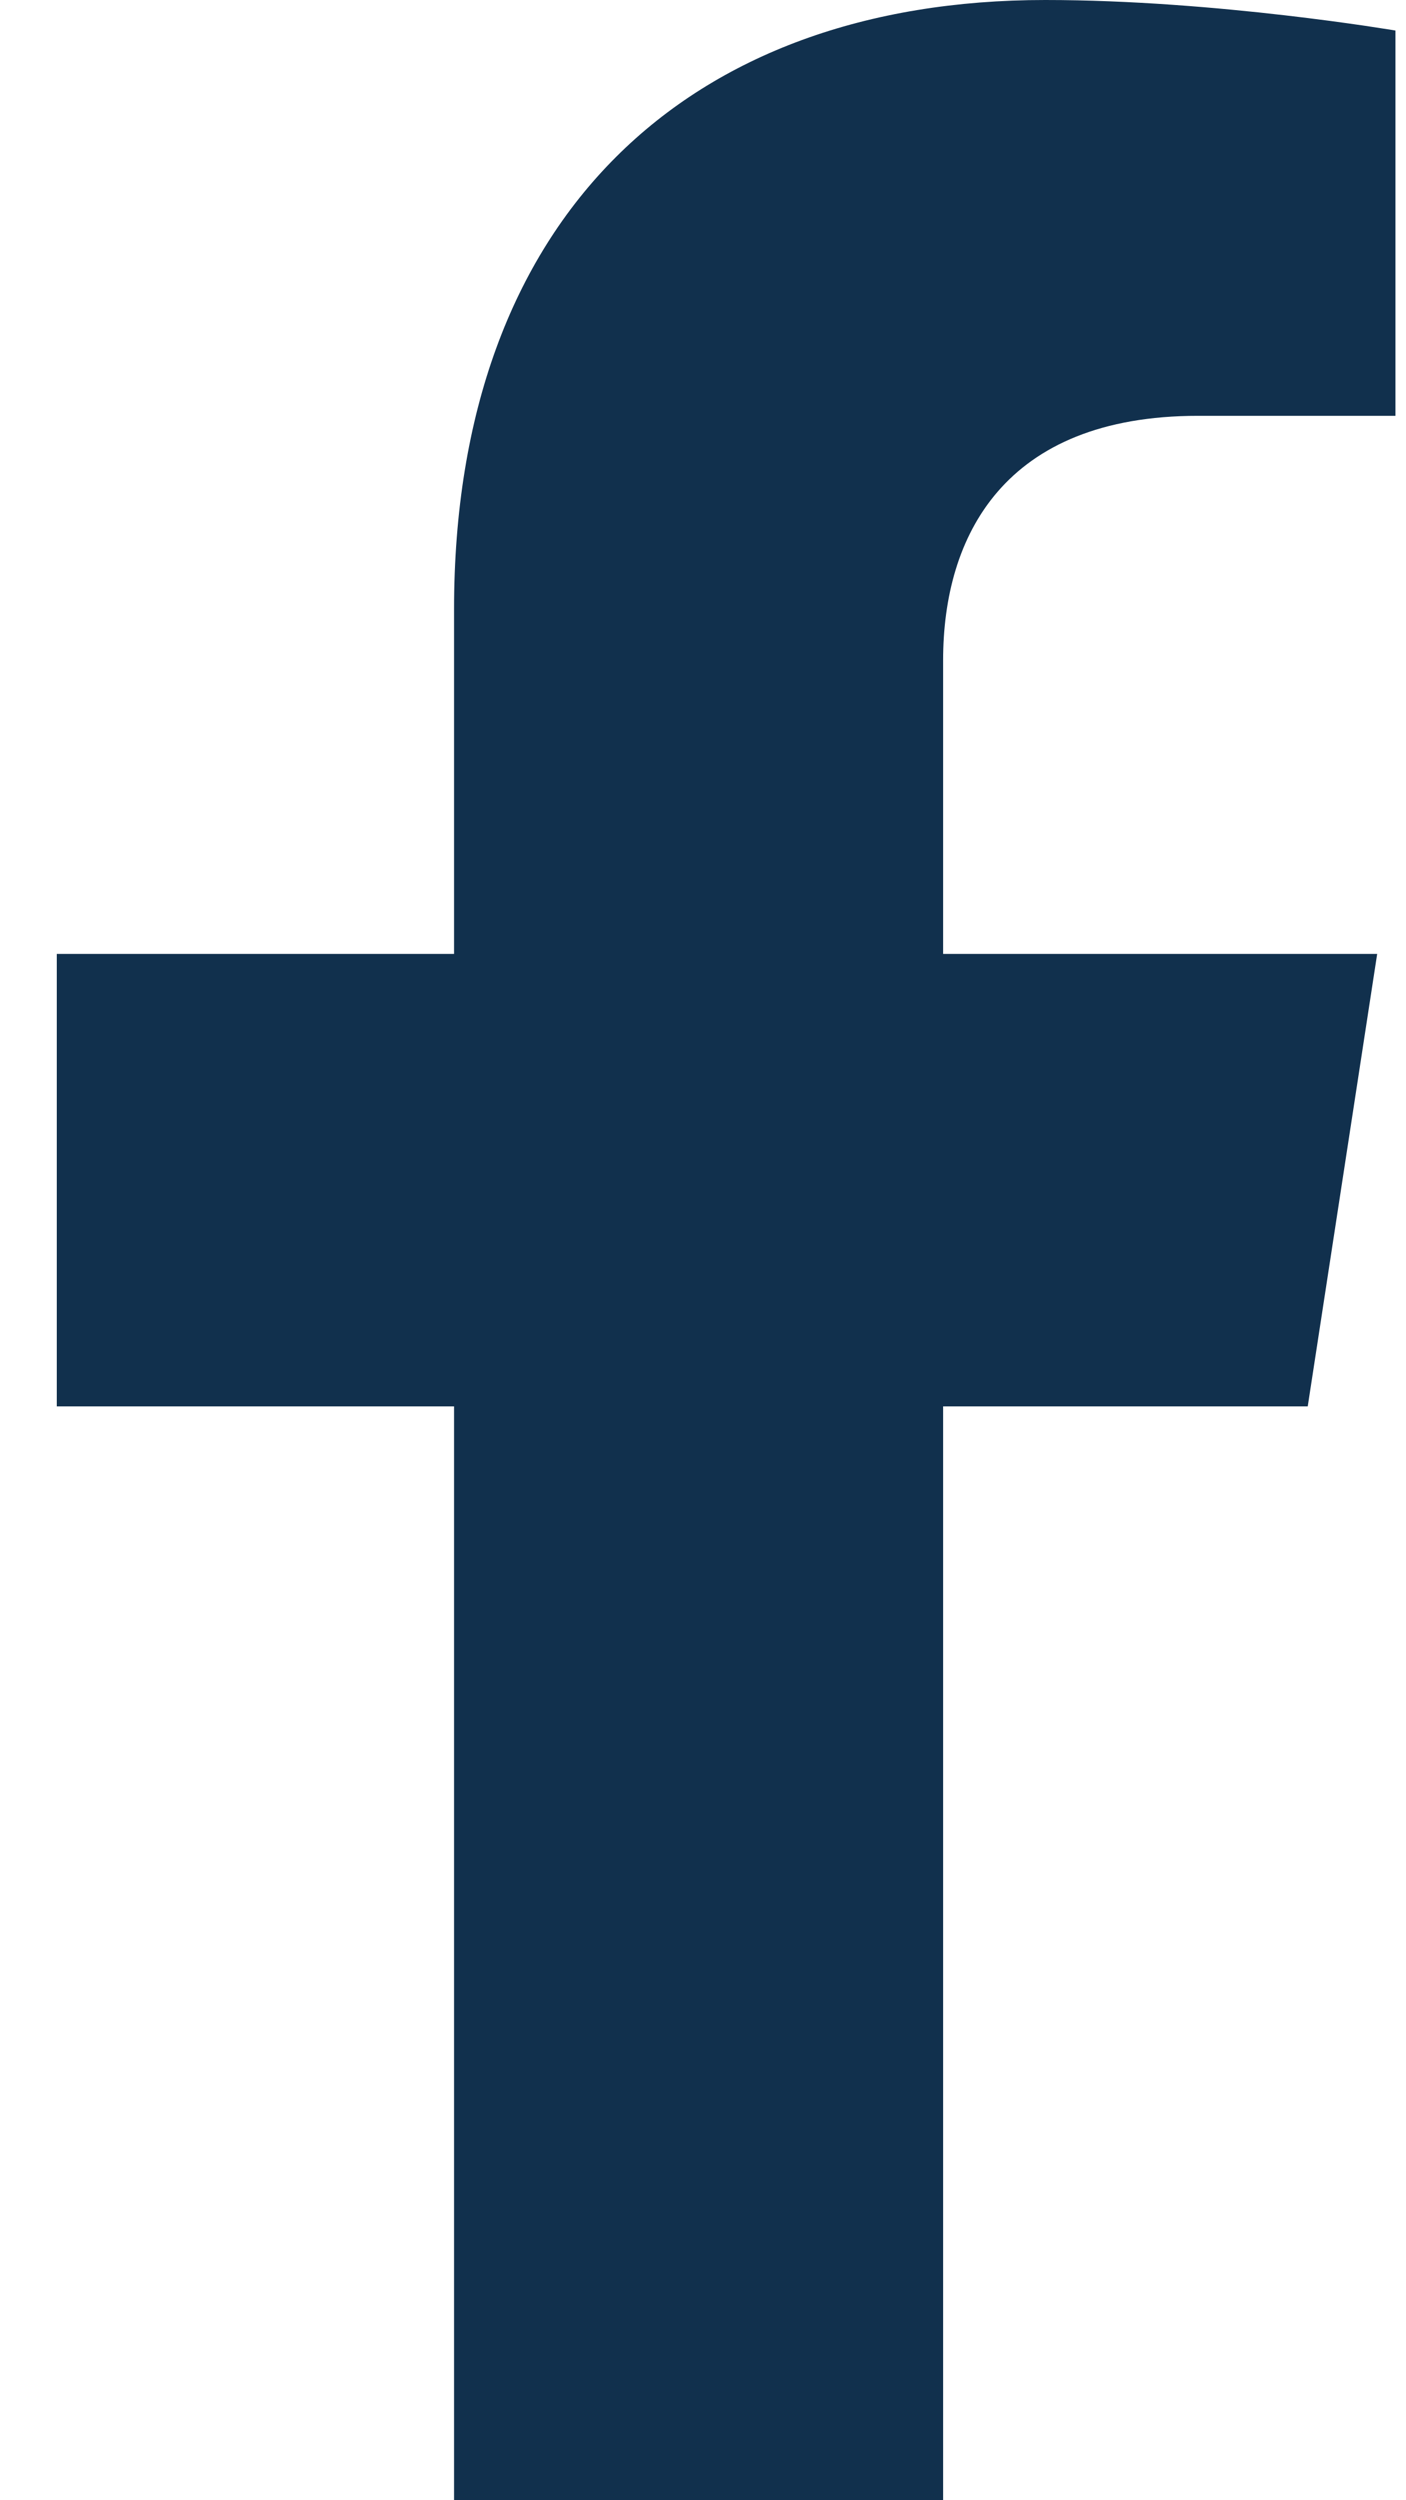 <svg width="18" height="32" viewBox="0 0 18 32" fill="none" xmlns="http://www.w3.org/2000/svg">
<path d="M16.742 18L17.631 12.209H12.074V8.451C12.074 6.866 12.85 5.322 15.339 5.322H17.865V0.391C17.865 0.391 15.573 0 13.381 0C8.805 0 5.813 2.774 5.813 7.795V12.209H0.727V18H5.813V32H12.074V18H16.742Z" fill="#11304D"/>
</svg>
